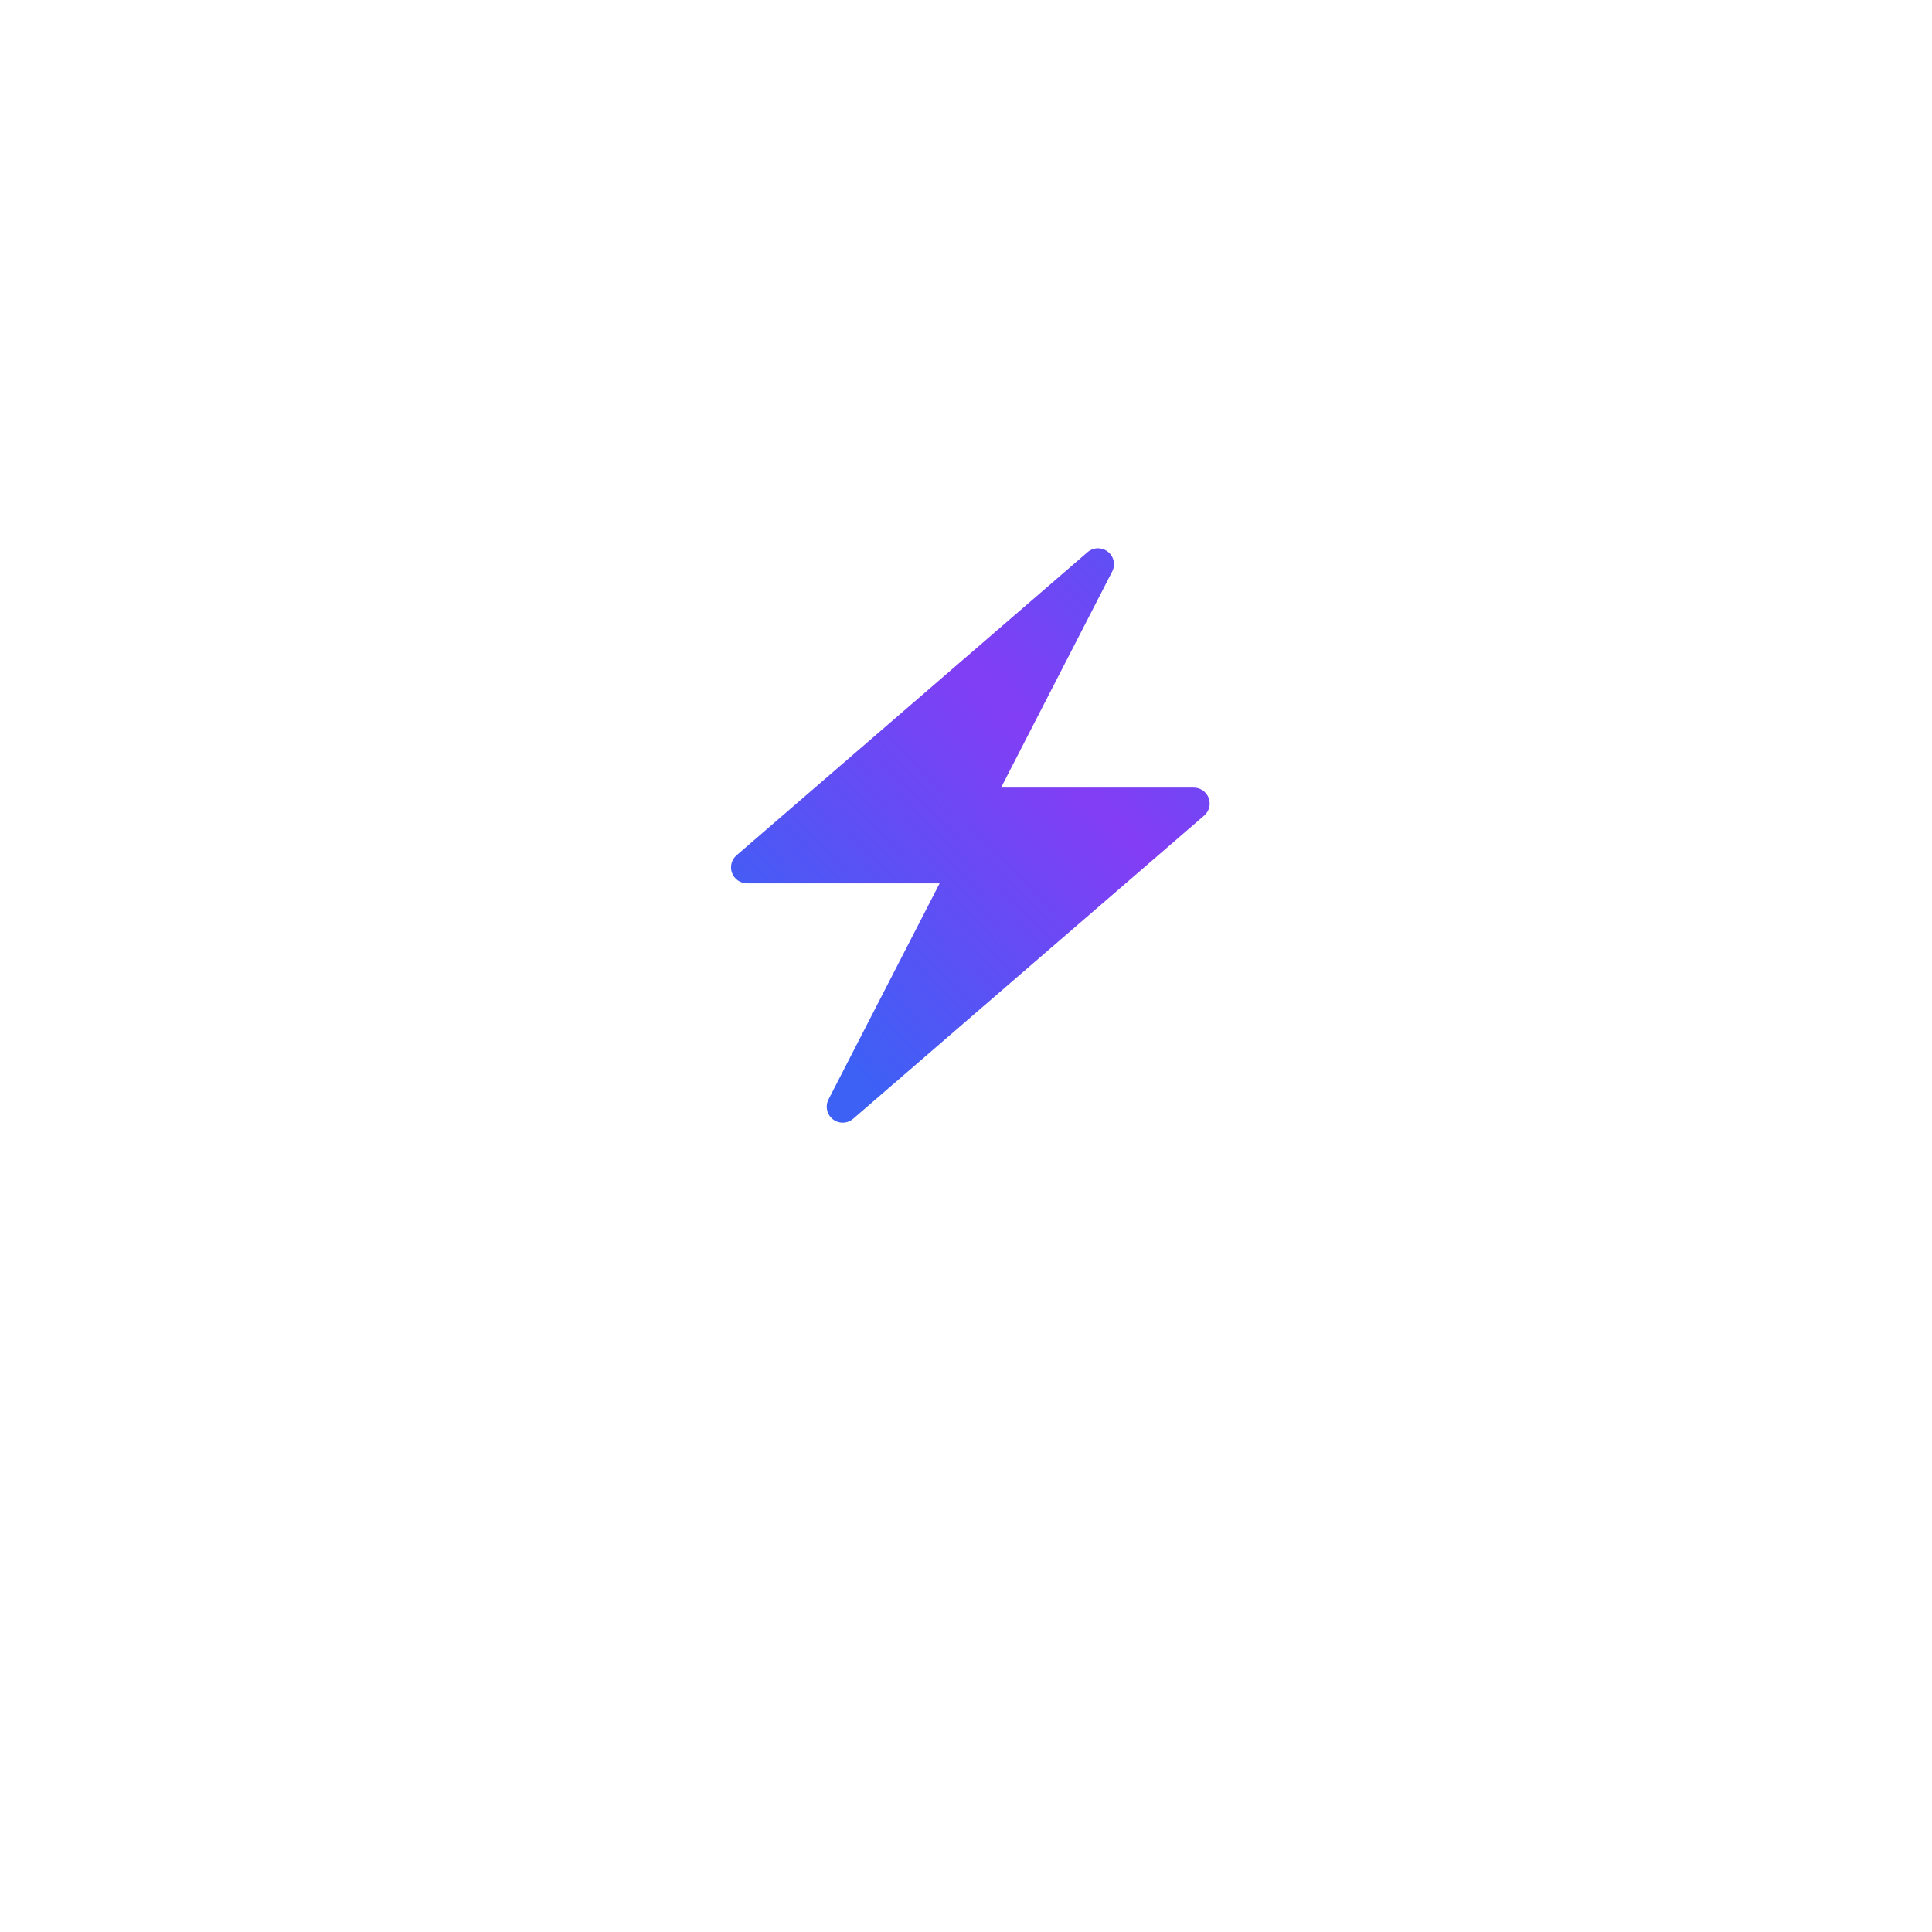 <?xml version="1.0" encoding="utf-8"?>
<svg xmlns="http://www.w3.org/2000/svg" width="74" height="74" viewBox="0 0 74 74" fill="none">
<g filter="url(#filter0_d_2829_20930)">
<path d="M69 32C69 14.327 54.673 0 37 0C19.327 0 5 14.327 5 32C5 49.673 19.327 64 37 64C54.673 64 69 49.673 69 32Z" fill="white"/>
</g>
<path d="M46.295 30.565C46.252 30.448 46.173 30.347 46.071 30.276C45.969 30.205 45.847 30.167 45.722 30.167H38.343L42.599 21.891C42.664 21.765 42.683 21.62 42.653 21.482C42.623 21.343 42.545 21.219 42.434 21.131C42.326 21.046 42.193 21 42.056 21C41.913 21 41.771 21.05 41.657 21.148L37.167 25.026L28.212 32.76C28.117 32.841 28.05 32.95 28.019 33.07C27.988 33.191 27.995 33.318 28.038 33.435C28.082 33.552 28.16 33.653 28.262 33.724C28.365 33.795 28.486 33.833 28.611 33.834H35.99L31.734 42.109C31.669 42.235 31.65 42.38 31.68 42.519C31.71 42.657 31.788 42.781 31.899 42.869C32.011 42.957 32.149 43.003 32.291 43C32.433 42.997 32.569 42.944 32.677 42.852L37.166 38.974L46.121 31.24C46.216 31.159 46.283 31.051 46.314 30.93C46.345 30.809 46.339 30.682 46.295 30.565Z" fill="url(#paint0_radial_2829_20930)"/>
<defs>
<filter id="filter0_d_2829_20930" x="0" y="0" width="74" height="74" filterUnits="userSpaceOnUse" color-interpolation-filters="sRGB">
<feFlood flood-opacity="0" result="BackgroundImageFix"/>
<feColorMatrix in="SourceAlpha" type="matrix" values="0 0 0 0 0 0 0 0 0 0 0 0 0 0 0 0 0 0 127 0" result="hardAlpha"/>
<feOffset dy="5"/>
<feGaussianBlur stdDeviation="2.5"/>
<feComposite in2="hardAlpha" operator="out"/>
<feColorMatrix type="matrix" values="0 0 0 0 0 0 0 0 0 0 0 0 0 0 0 0 0 0 0.1 0"/>
<feBlend mode="normal" in2="BackgroundImageFix" result="effect1_dropShadow_2829_20930"/>
<feBlend mode="normal" in="SourceGraphic" in2="effect1_dropShadow_2829_20930" result="shape"/>
</filter>
<radialGradient id="paint0_radial_2829_20930" cx="0" cy="0" r="1" gradientUnits="userSpaceOnUse" gradientTransform="translate(44.644 33.554) rotate(136.892) scale(13.822 257.179)">
<stop stop-color="#833DF5"/>
<stop offset="1" stop-color="#3D60F5"/>
</radialGradient>
</defs>
</svg>